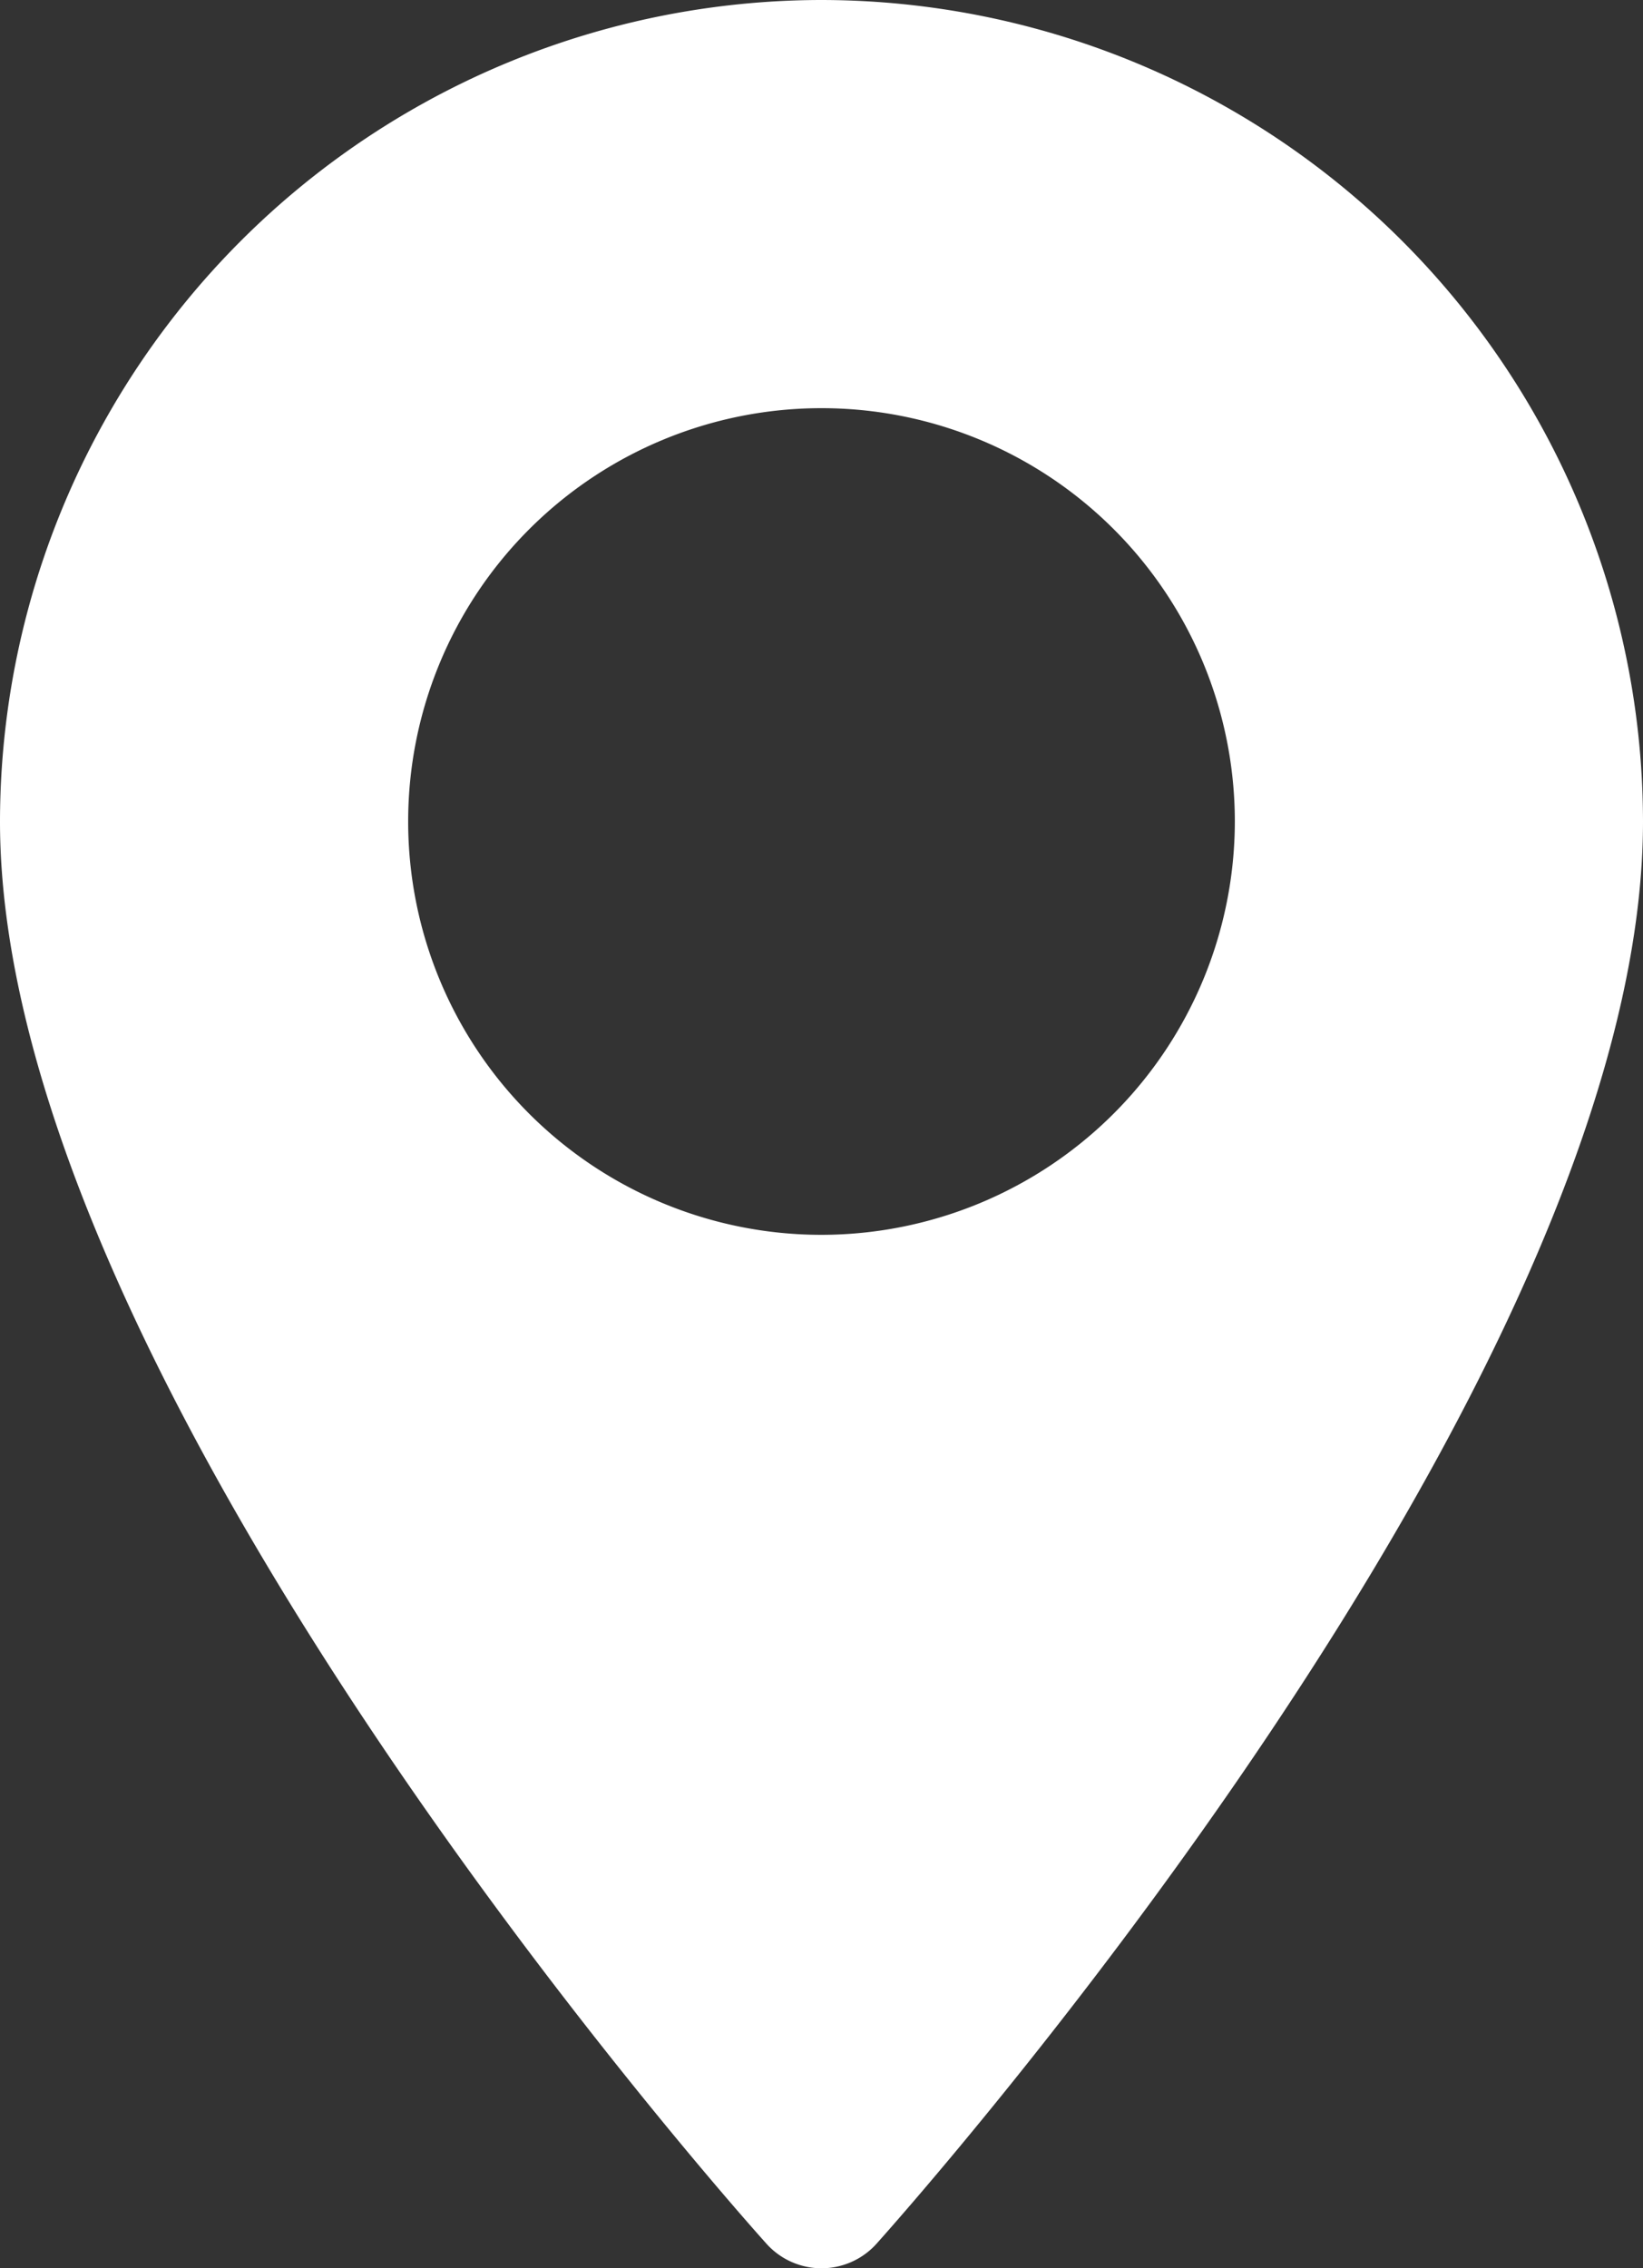 <svg id="maps-and-flags" xmlns="http://www.w3.org/2000/svg" width="18.746" height="25.88" viewBox="0 0 18.746 25.88">
  <rect x="0" y="0" width="18.746" height="25.88" fill="#333333" stroke="none"/>
  <g id="Group_3" data-name="Group 3" transform="translate(0)">
    <path id="Path_2" data-name="Path 2" d="M79.946,0a9.383,9.383,0,0,0-9.373,9.373c0,6.414,8.388,15.83,8.745,16.227a.844.844,0,0,0,1.256,0c.357-.4,8.745-9.814,8.745-16.227A9.384,9.384,0,0,0,79.946,0Zm0,14.089a4.716,4.716,0,1,1,4.716-4.716A4.721,4.721,0,0,1,79.946,14.089Z" transform="translate(-70.573)" fill="#fff"/>
  </g>
</svg>
